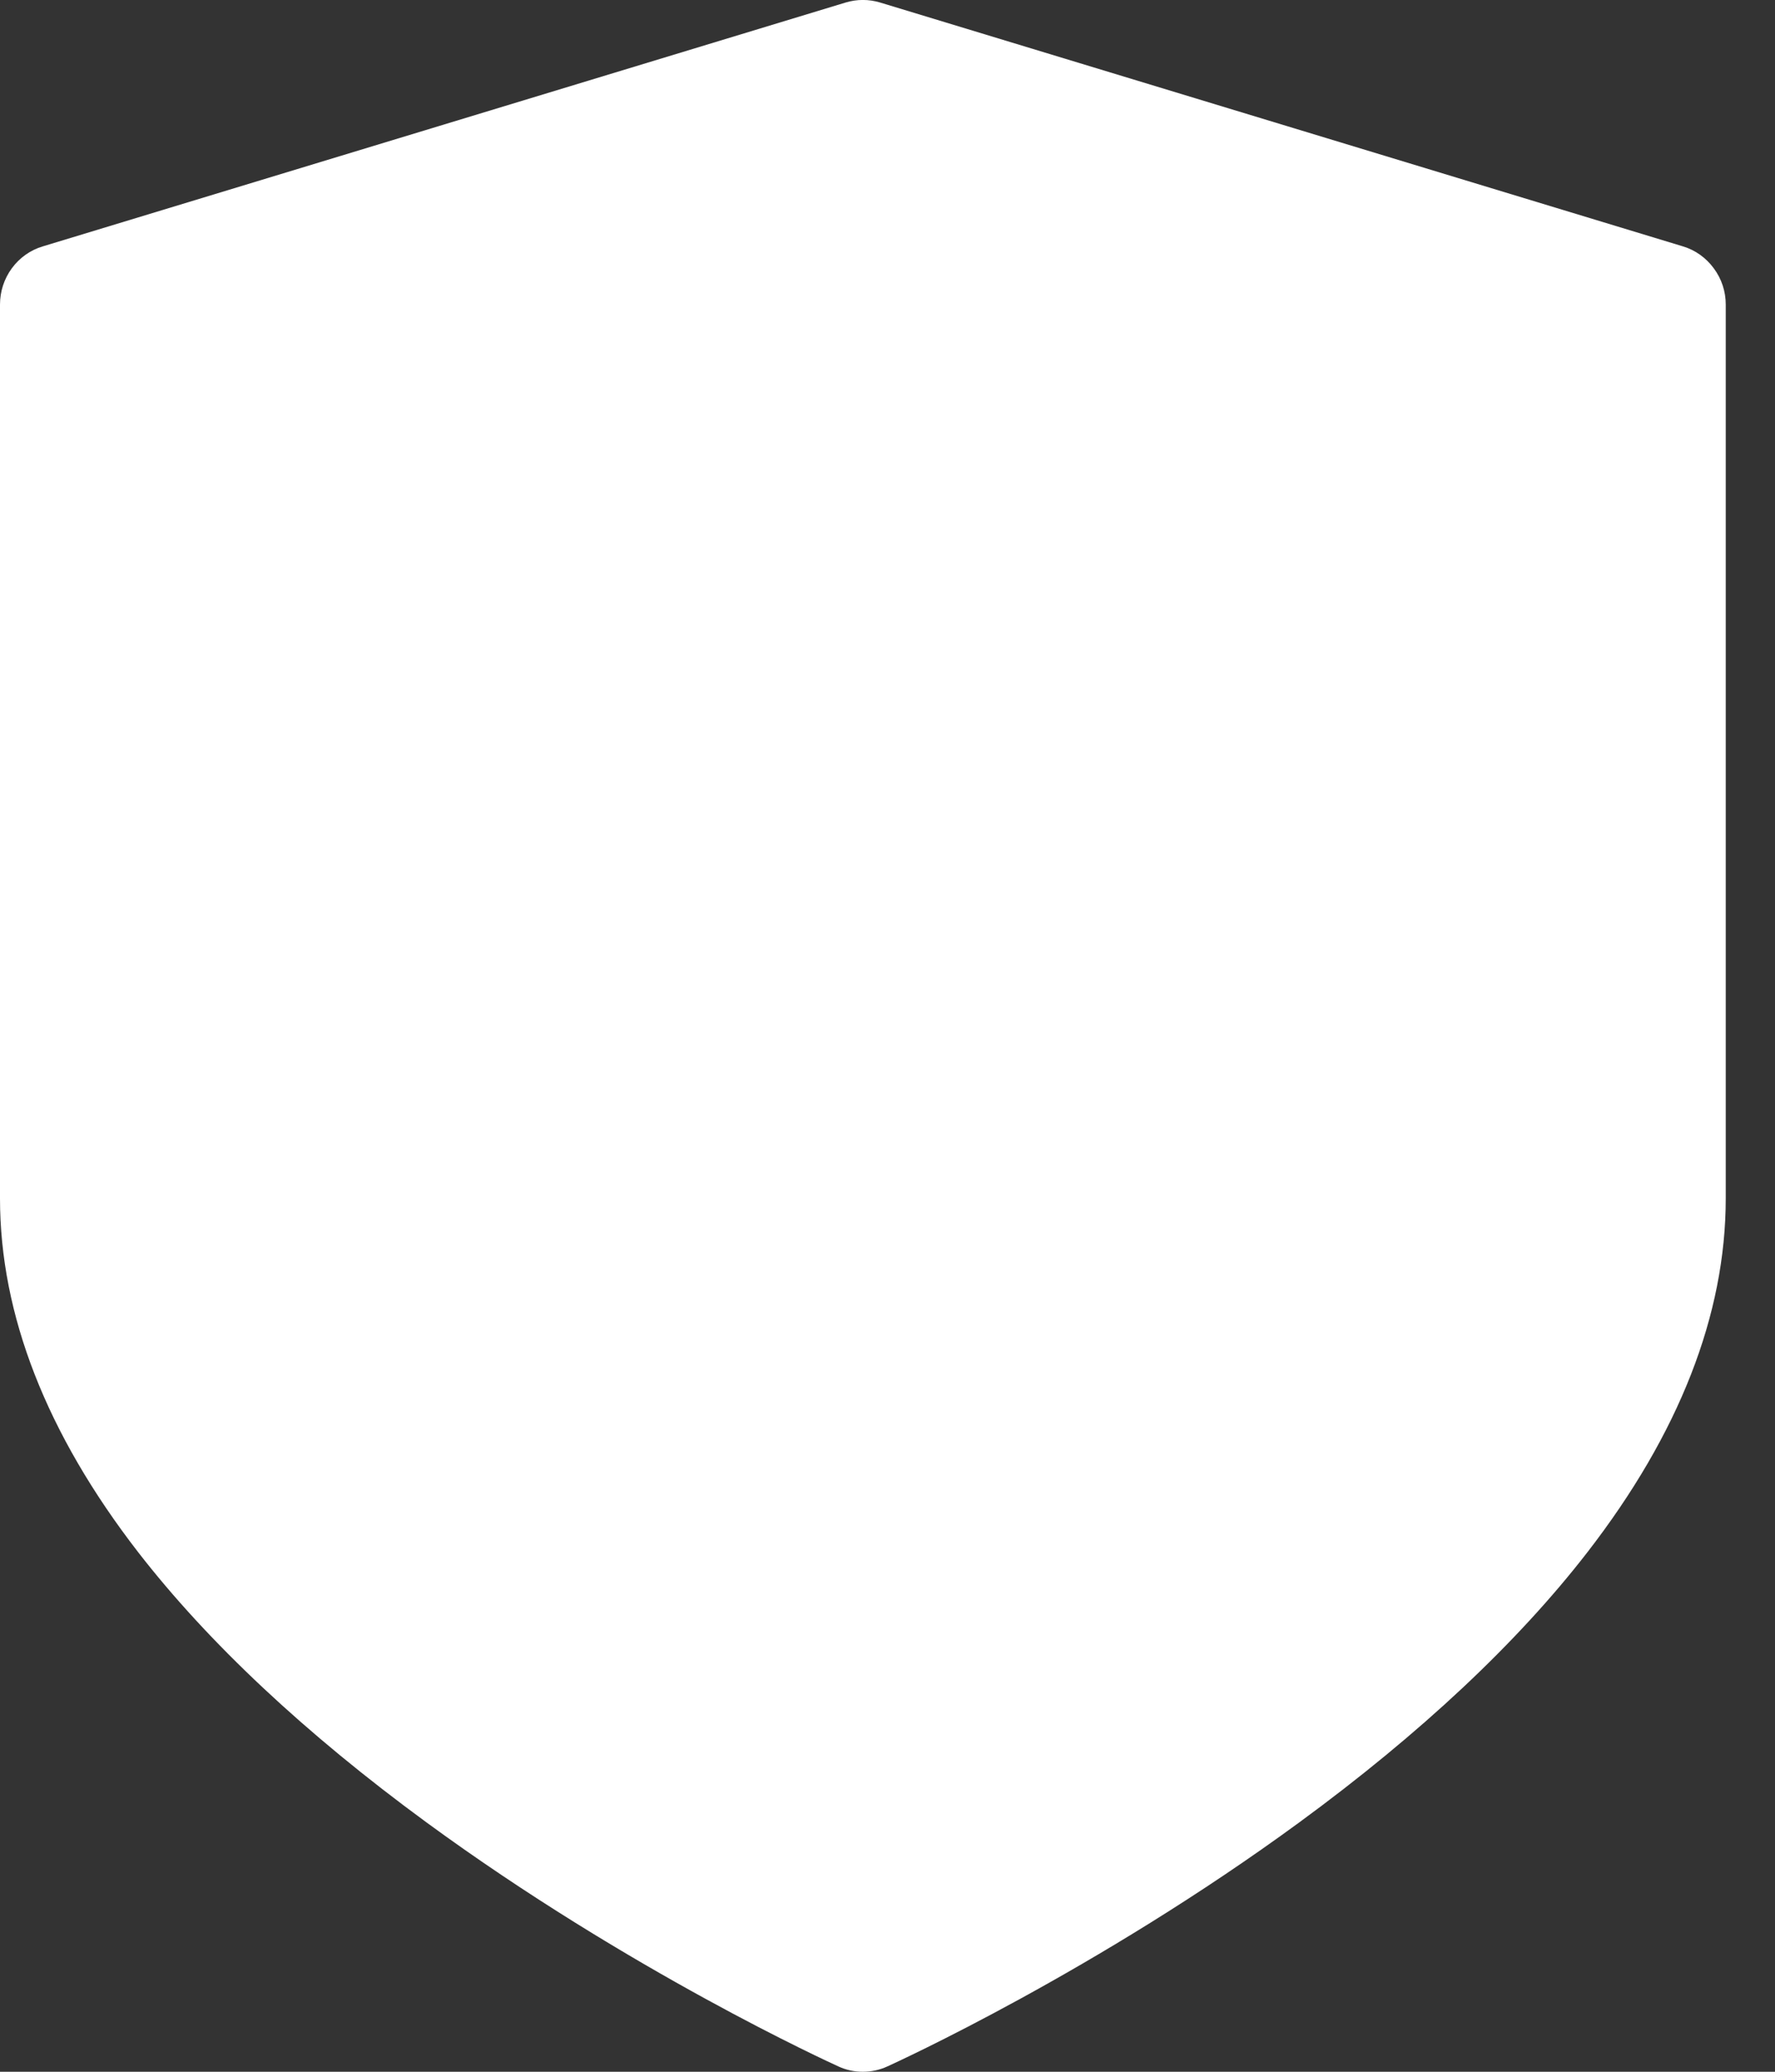 <?xml version="1.0" encoding="UTF-8"?> <svg xmlns="http://www.w3.org/2000/svg" width="12" height="14" viewBox="0 0 12 14" fill="none"><rect x="0" y="0" width="12" height="14" fill="#333333" stroke="none"/><path d="M11.378 1.665L5.95 0.017C5.874 -0.006 5.793 -0.006 5.717 0.017L0.289 1.665C0.205 1.69 0.132 1.742 0.08 1.813C0.028 1.884 9.28437e-07 1.969 0 2.058V8.098C0 8.884 0.314 9.688 0.934 10.489C1.408 11.1 2.063 11.714 2.882 12.314C4.257 13.321 5.611 13.938 5.668 13.964C5.72 13.988 5.776 14 5.833 14C5.89 14 5.947 13.988 5.999 13.964C6.056 13.938 7.41 13.321 8.785 12.314C9.604 11.714 10.259 11.1 10.732 10.489C11.352 9.688 11.667 8.884 11.667 8.098V2.058C11.667 1.969 11.639 1.884 11.586 1.813C11.534 1.742 11.461 1.69 11.378 1.665Z" fill="white"></path></svg> 